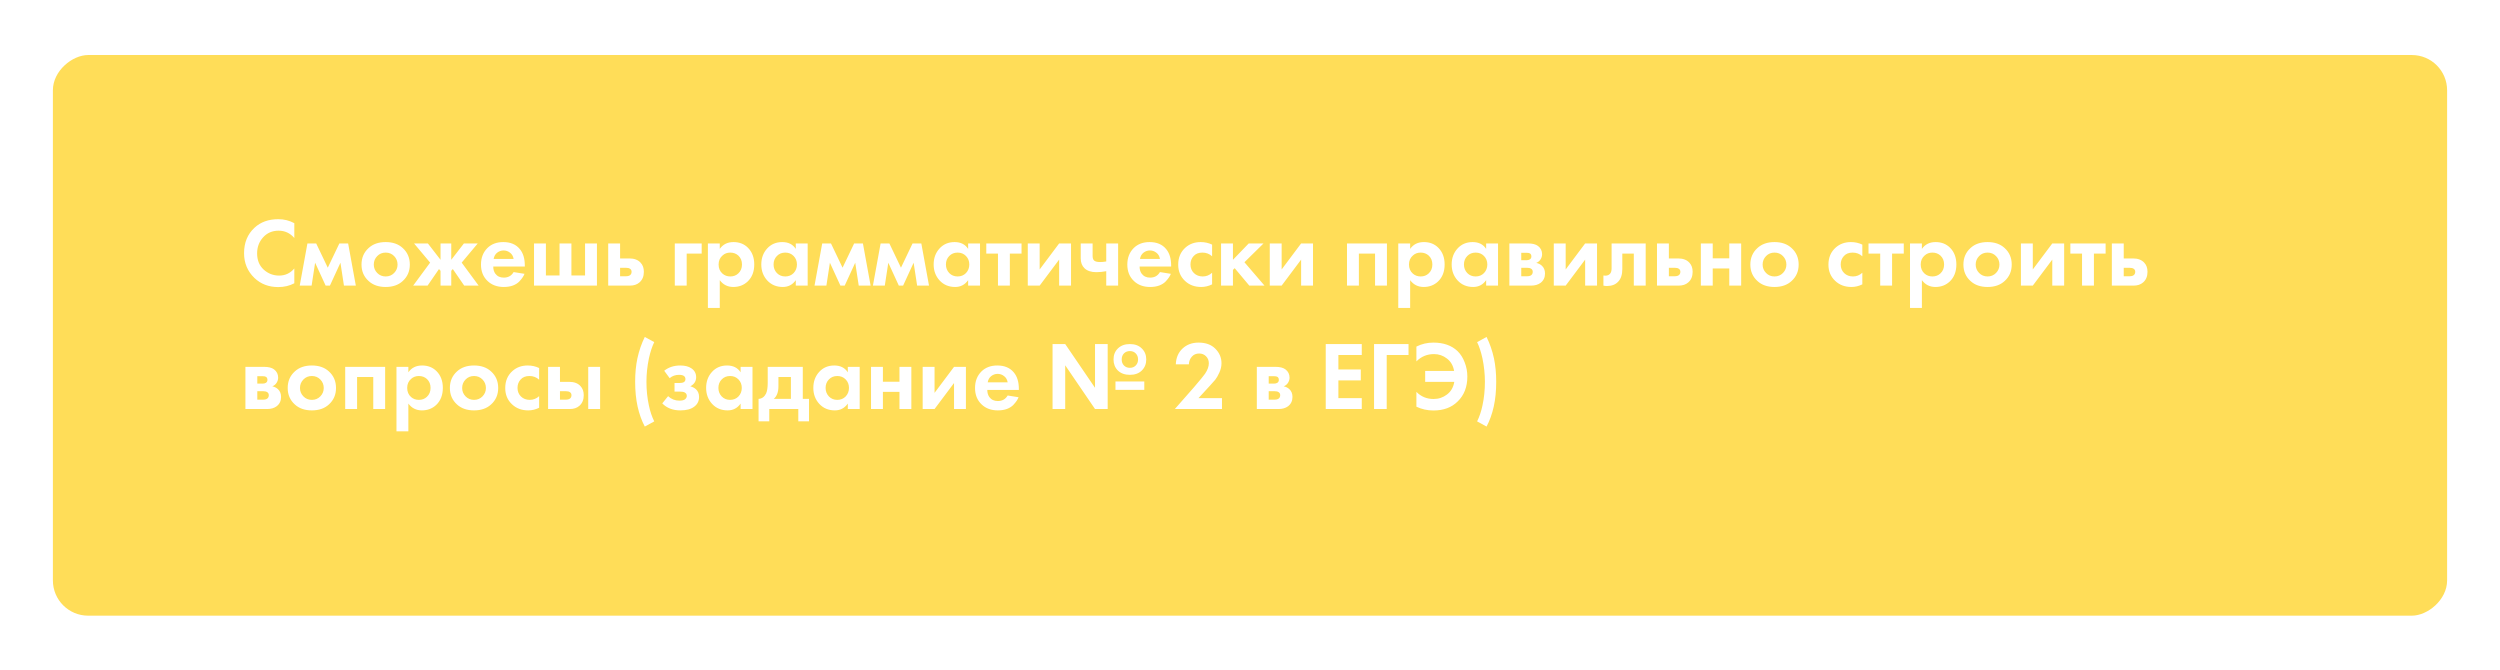 <?xml version="1.0" encoding="UTF-8"?> <svg xmlns="http://www.w3.org/2000/svg" width="709" height="190" viewBox="0 0 709 190" fill="none"> <g filter="url(#filter0_d)"> <rect x="15" y="170" width="159" height="679" rx="10" transform="rotate(-90 15 170)" fill="#FFDD58"></rect> </g> <path d="M83.469 76.138V80.337C82.106 81.055 80.587 81.414 78.911 81.414C76.222 81.414 73.976 80.558 72.171 78.845C70.201 76.949 69.215 74.601 69.215 71.802C69.215 68.818 70.201 66.415 72.171 64.592C73.902 62.971 76.158 62.161 78.939 62.161C80.559 62.161 82.069 62.538 83.469 63.294V67.492C82.272 66.111 80.79 65.421 79.022 65.421C77.217 65.421 75.744 66.056 74.602 67.326C73.479 68.579 72.917 70.089 72.917 71.857C72.917 73.79 73.543 75.328 74.795 76.47C76.047 77.593 77.502 78.155 79.16 78.155C80.891 78.155 82.327 77.483 83.469 76.138ZM85.002 81L87.185 69.039H89.671L92.958 75.917L96.245 69.039H98.731L100.913 81H97.543L96.549 74.509L93.566 81H92.35L89.367 74.509L88.373 81H85.002ZM104.542 70.338C105.757 69.214 107.369 68.652 109.376 68.652C111.383 68.652 112.994 69.214 114.21 70.338C115.554 71.553 116.226 73.118 116.226 75.033C116.226 76.93 115.554 78.486 114.21 79.702C112.994 80.825 111.383 81.387 109.376 81.387C107.369 81.387 105.757 80.825 104.542 79.702C103.197 78.486 102.525 76.93 102.525 75.033C102.525 73.118 103.197 71.553 104.542 70.338ZM106.973 77.409C107.617 78.072 108.418 78.403 109.376 78.403C110.333 78.403 111.135 78.072 111.779 77.409C112.424 76.746 112.746 75.954 112.746 75.033C112.746 74.094 112.424 73.293 111.779 72.63C111.135 71.967 110.333 71.636 109.376 71.636C108.418 71.636 107.617 71.967 106.973 72.63C106.328 73.293 106.006 74.094 106.006 75.033C106.006 75.954 106.328 76.746 106.973 77.409ZM124.938 69.039H127.976V73.68L131.567 69.039H135.49L130.932 74.481L135.738 81H131.65L128.418 76.304L127.976 76.801V81H124.938V76.801L124.496 76.304L121.264 81H117.175L121.982 74.481L117.424 69.039H121.347L124.938 73.68V69.039ZM145.661 77.16L148.754 77.658C148.625 77.989 148.451 78.321 148.23 78.652C148.027 78.965 147.705 79.361 147.263 79.84C146.821 80.3 146.222 80.678 145.467 80.972C144.712 81.249 143.847 81.387 142.871 81.387C140.992 81.387 139.464 80.825 138.285 79.702C137.033 78.523 136.407 76.967 136.407 75.033C136.407 73.118 137.015 71.553 138.23 70.338C139.372 69.214 140.873 68.652 142.733 68.652C144.758 68.652 146.314 69.306 147.401 70.614C148.358 71.755 148.837 73.321 148.837 75.31V75.586H139.887C139.887 76.396 140.081 77.068 140.467 77.602C141.02 78.357 141.821 78.735 142.871 78.735C144.123 78.735 145.053 78.21 145.661 77.16ZM139.998 73.431H145.661C145.532 72.658 145.191 72.069 144.639 71.663C144.104 71.24 143.497 71.028 142.815 71.028C142.152 71.028 141.545 71.24 140.992 71.663C140.458 72.087 140.127 72.676 139.998 73.431ZM151.447 81V69.039H154.817V78.127H158.684V69.039H162.054V78.127H165.921V69.039H169.291V81H151.447ZM172.488 69.039H175.858V73.293H178.482C179.881 73.293 180.95 73.698 181.686 74.509C182.294 75.153 182.598 76.009 182.598 77.078C182.598 78.385 182.174 79.398 181.327 80.116C180.646 80.705 179.753 81 178.648 81H172.488V69.039ZM175.858 78.348H177.432C178.003 78.348 178.417 78.247 178.675 78.044C178.97 77.823 179.117 77.501 179.117 77.078C179.117 76.691 178.97 76.405 178.675 76.221C178.417 76.037 178.031 75.945 177.515 75.945H175.858V78.348ZM191.371 81V69.039H198.995V71.912H194.741V81H191.371ZM204.128 79.453V87.326H200.758V69.039H204.128V70.586C205.031 69.297 206.329 68.652 208.023 68.652C209.681 68.652 211.043 69.186 212.111 70.255C213.308 71.452 213.907 73.035 213.907 75.006C213.907 77.031 213.281 78.643 212.028 79.84C210.924 80.871 209.57 81.387 207.968 81.387C206.366 81.387 205.086 80.742 204.128 79.453ZM207.112 71.636C206.246 71.636 205.519 71.903 204.929 72.437C204.174 73.081 203.797 73.938 203.797 75.006C203.797 76.092 204.165 76.958 204.902 77.602C205.509 78.136 206.246 78.403 207.112 78.403C208.014 78.403 208.769 78.118 209.377 77.547C210.076 76.903 210.426 76.055 210.426 75.006C210.426 73.975 210.086 73.137 209.404 72.492C208.778 71.921 208.014 71.636 207.112 71.636ZM225.683 70.586V69.039H229.053V81H225.683V79.453C224.781 80.742 223.556 81.387 222.009 81.387C220.204 81.387 218.731 80.77 217.589 79.536C216.466 78.302 215.904 76.792 215.904 75.006C215.904 73.201 216.457 71.691 217.562 70.476C218.667 69.26 220.094 68.652 221.843 68.652C223.574 68.652 224.854 69.297 225.683 70.586ZM225.075 72.603C224.449 71.958 223.657 71.636 222.7 71.636C221.742 71.636 220.95 71.958 220.324 72.603C219.698 73.247 219.385 74.048 219.385 75.006C219.385 75.963 219.698 76.774 220.324 77.437C220.95 78.081 221.742 78.403 222.7 78.403C223.657 78.403 224.449 78.081 225.075 77.437C225.701 76.774 226.014 75.963 226.014 75.006C226.014 74.048 225.701 73.247 225.075 72.603ZM230.995 81L233.177 69.039H235.664L238.951 75.917L242.238 69.039H244.724L246.906 81H243.536L242.542 74.509L239.558 81H238.343L235.36 74.509L234.365 81H230.995ZM247.558 81L249.741 69.039H252.227L255.514 75.917L258.801 69.039H261.287L263.469 81H260.099L259.105 74.509L256.122 81H254.906L251.923 74.509L250.928 81H247.558ZM274.563 70.586V69.039H277.933V81H274.563V79.453C273.661 80.742 272.436 81.387 270.889 81.387C269.084 81.387 267.611 80.77 266.469 79.536C265.346 78.302 264.784 76.792 264.784 75.006C264.784 73.201 265.337 71.691 266.442 70.476C267.547 69.26 268.974 68.652 270.723 68.652C272.454 68.652 273.734 69.297 274.563 70.586ZM273.955 72.603C273.329 71.958 272.537 71.636 271.58 71.636C270.622 71.636 269.83 71.958 269.204 72.603C268.578 73.247 268.265 74.048 268.265 75.006C268.265 75.963 268.578 76.774 269.204 77.437C269.83 78.081 270.622 78.403 271.58 78.403C272.537 78.403 273.329 78.081 273.955 77.437C274.581 76.774 274.895 75.963 274.895 75.006C274.895 74.048 274.581 73.247 273.955 72.603ZM289.709 71.912H286.394V81H283.024V71.912H279.71V69.039H289.709V71.912ZM291.478 69.039H294.848V76.415L300.372 69.039H303.742V81H300.372V73.625L294.848 81H291.478V69.039ZM313.73 81V76.912C312.772 77.096 311.833 77.188 310.913 77.188C309.458 77.188 308.344 76.82 307.57 76.083C306.852 75.402 306.493 74.463 306.493 73.266V69.039H309.863V72.575C309.863 73.183 310.001 73.615 310.277 73.873C310.59 74.168 311.161 74.315 311.99 74.315C312.542 74.315 313.122 74.26 313.73 74.15V69.039H317.1V81H313.73ZM328.961 77.16L332.055 77.658C331.926 77.989 331.751 78.321 331.53 78.652C331.327 78.965 331.005 79.361 330.563 79.84C330.121 80.3 329.522 80.678 328.767 80.972C328.012 81.249 327.147 81.387 326.171 81.387C324.292 81.387 322.764 80.825 321.585 79.702C320.333 78.523 319.707 76.967 319.707 75.033C319.707 73.118 320.315 71.553 321.53 70.338C322.672 69.214 324.173 68.652 326.033 68.652C328.058 68.652 329.615 69.306 330.701 70.614C331.659 71.755 332.137 73.321 332.137 75.31V75.586H323.188C323.188 76.396 323.381 77.068 323.768 77.602C324.32 78.357 325.121 78.735 326.171 78.735C327.423 78.735 328.353 78.21 328.961 77.16ZM323.298 73.431H328.961C328.832 72.658 328.491 72.069 327.939 71.663C327.405 71.24 326.797 71.028 326.116 71.028C325.453 71.028 324.845 71.24 324.292 71.663C323.758 72.087 323.427 72.676 323.298 73.431ZM343.752 69.371V72.685C342.997 71.986 342.076 71.636 340.99 71.636C339.922 71.636 339.093 71.967 338.504 72.63C337.914 73.275 337.62 74.067 337.62 75.006C337.62 75.982 337.942 76.792 338.586 77.437C339.249 78.081 340.087 78.403 341.1 78.403C342.095 78.403 342.978 78.053 343.752 77.354V80.641C342.758 81.138 341.726 81.387 340.658 81.387C338.798 81.387 337.26 80.807 336.045 79.647C334.774 78.45 334.139 76.921 334.139 75.061C334.139 73.035 334.83 71.415 336.211 70.199C337.371 69.168 338.807 68.652 340.52 68.652C341.68 68.652 342.758 68.892 343.752 69.371ZM346.292 69.039H349.662V73.68L354.137 69.039H358.336L352.922 74.37L358.612 81H354.303L350.16 76.055L349.662 76.553V81H346.292V69.039ZM360.104 69.039H363.474V76.415L368.999 69.039H372.369V81H368.999V73.625L363.474 81H360.104V69.039ZM382.008 69.039H393.334V81H389.964V71.912H385.378V81H382.008V69.039ZM399.918 79.453V87.326H396.548V69.039H399.918V70.586C400.821 69.297 402.119 68.652 403.813 68.652C405.471 68.652 406.833 69.186 407.901 70.255C409.098 71.452 409.697 73.035 409.697 75.006C409.697 77.031 409.071 78.643 407.818 79.84C406.714 80.871 405.36 81.387 403.758 81.387C402.156 81.387 400.876 80.742 399.918 79.453ZM402.902 71.636C402.036 71.636 401.309 71.903 400.719 72.437C399.964 73.081 399.587 73.938 399.587 75.006C399.587 76.092 399.955 76.958 400.692 77.602C401.299 78.136 402.036 78.403 402.902 78.403C403.804 78.403 404.559 78.118 405.167 77.547C405.866 76.903 406.216 76.055 406.216 75.006C406.216 73.975 405.876 73.137 405.194 72.492C404.568 71.921 403.804 71.636 402.902 71.636ZM421.473 70.586V69.039H424.843V81H421.473V79.453C420.571 80.742 419.346 81.387 417.799 81.387C415.994 81.387 414.521 80.77 413.379 79.536C412.256 78.302 411.694 76.792 411.694 75.006C411.694 73.201 412.247 71.691 413.352 70.476C414.457 69.26 415.884 68.652 417.633 68.652C419.364 68.652 420.644 69.297 421.473 70.586ZM420.865 72.603C420.239 71.958 419.447 71.636 418.49 71.636C417.532 71.636 416.74 71.958 416.114 72.603C415.488 73.247 415.175 74.048 415.175 75.006C415.175 75.963 415.488 76.774 416.114 77.437C416.74 78.081 417.532 78.403 418.49 78.403C419.447 78.403 420.239 78.081 420.865 77.437C421.491 76.774 421.804 75.963 421.804 75.006C421.804 74.048 421.491 73.247 420.865 72.603ZM428.056 69.039H433.332C434.603 69.039 435.551 69.279 436.177 69.757C436.951 70.347 437.337 71.129 437.337 72.105C437.337 72.621 437.19 73.109 436.895 73.569C436.619 74.011 436.214 74.343 435.68 74.564C436.269 74.674 436.794 74.932 437.254 75.337C437.862 75.89 438.166 76.635 438.166 77.575C438.166 78.698 437.742 79.582 436.895 80.227C436.196 80.742 435.302 81 434.216 81H428.056V69.039ZM431.426 73.79H432.973C433.323 73.79 433.617 73.717 433.857 73.569C434.151 73.385 434.299 73.109 434.299 72.741C434.299 72.354 434.17 72.069 433.912 71.884C433.728 71.755 433.396 71.691 432.918 71.691H431.426V73.79ZM431.426 78.348H433C433.571 78.348 433.986 78.247 434.243 78.044C434.538 77.823 434.685 77.501 434.685 77.078C434.685 76.691 434.538 76.405 434.243 76.221C433.986 76.037 433.599 75.945 433.083 75.945H431.426V78.348ZM440.654 69.039H444.024V76.415L449.548 69.039H452.918V81H449.548V73.625L444.024 81H440.654V69.039ZM466.718 69.039V81H463.348V71.912H460.088V76.304C460.088 77.851 459.711 79.029 458.956 79.84C458.201 80.687 457.124 81.111 455.724 81.111C455.356 81.111 455.024 81.074 454.73 81V78.127C454.951 78.164 455.125 78.182 455.254 78.182C455.862 78.182 456.322 77.989 456.636 77.602C456.912 77.271 457.05 76.764 457.05 76.083V69.039H466.718ZM469.922 69.039H473.292V73.293H475.917C477.316 73.293 478.384 73.698 479.121 74.509C479.729 75.153 480.032 76.009 480.032 77.078C480.032 78.385 479.609 79.398 478.762 80.116C478.08 80.705 477.187 81 476.082 81H469.922V69.039ZM473.292 78.348H474.867C475.438 78.348 475.852 78.247 476.11 78.044C476.405 77.823 476.552 77.501 476.552 77.078C476.552 76.691 476.405 76.405 476.11 76.221C475.852 76.037 475.465 75.945 474.95 75.945H473.292V78.348ZM482.358 81V69.039H485.728V73.266H490.424V69.039H493.794V81H490.424V76.138H485.728V81H482.358ZM498.415 70.338C499.63 69.214 501.241 68.652 503.249 68.652C505.256 68.652 506.867 69.214 508.083 70.338C509.427 71.553 510.099 73.118 510.099 75.033C510.099 76.93 509.427 78.486 508.083 79.702C506.867 80.825 505.256 81.387 503.249 81.387C501.241 81.387 499.63 80.825 498.415 79.702C497.07 78.486 496.398 76.93 496.398 75.033C496.398 73.118 497.07 71.553 498.415 70.338ZM500.846 77.409C501.49 78.072 502.291 78.403 503.249 78.403C504.206 78.403 505.007 78.072 505.652 77.409C506.297 76.746 506.619 75.954 506.619 75.033C506.619 74.094 506.297 73.293 505.652 72.63C505.007 71.967 504.206 71.636 503.249 71.636C502.291 71.636 501.49 71.967 500.846 72.63C500.201 73.293 499.879 74.094 499.879 75.033C499.879 75.954 500.201 76.746 500.846 77.409ZM528.158 69.371V72.685C527.403 71.986 526.482 71.636 525.396 71.636C524.328 71.636 523.499 71.967 522.91 72.63C522.32 73.275 522.026 74.067 522.026 75.006C522.026 75.982 522.348 76.792 522.993 77.437C523.656 78.081 524.493 78.403 525.506 78.403C526.501 78.403 527.385 78.053 528.158 77.354V80.641C527.164 81.138 526.132 81.387 525.064 81.387C523.204 81.387 521.667 80.807 520.451 79.647C519.181 78.45 518.545 76.921 518.545 75.061C518.545 73.035 519.236 71.415 520.617 70.199C521.777 69.168 523.214 68.652 524.926 68.652C526.086 68.652 527.164 68.892 528.158 69.371ZM539.909 71.912H536.594V81H533.224V71.912H529.91V69.039H539.909V71.912ZM545.048 79.453V87.326H541.678V69.039H545.048V70.586C545.95 69.297 547.248 68.652 548.943 68.652C550.6 68.652 551.963 69.186 553.031 70.255C554.228 71.452 554.826 73.035 554.826 75.006C554.826 77.031 554.2 78.643 552.948 79.84C551.843 80.871 550.49 81.387 548.887 81.387C547.285 81.387 546.005 80.742 545.048 79.453ZM548.031 71.636C547.166 71.636 546.438 71.903 545.849 72.437C545.094 73.081 544.716 73.938 544.716 75.006C544.716 76.092 545.085 76.958 545.821 77.602C546.429 78.136 547.166 78.403 548.031 78.403C548.933 78.403 549.688 78.118 550.296 77.547C550.996 76.903 551.346 76.055 551.346 75.006C551.346 73.975 551.005 73.137 550.324 72.492C549.698 71.921 548.933 71.636 548.031 71.636ZM558.84 70.338C560.056 69.214 561.667 68.652 563.674 68.652C565.682 68.652 567.293 69.214 568.508 70.338C569.853 71.553 570.525 73.118 570.525 75.033C570.525 76.93 569.853 78.486 568.508 79.702C567.293 80.825 565.682 81.387 563.674 81.387C561.667 81.387 560.056 80.825 558.84 79.702C557.496 78.486 556.824 76.93 556.824 75.033C556.824 73.118 557.496 71.553 558.84 70.338ZM561.271 77.409C561.916 78.072 562.717 78.403 563.674 78.403C564.632 78.403 565.433 78.072 566.078 77.409C566.722 76.746 567.044 75.954 567.044 75.033C567.044 74.094 566.722 73.293 566.078 72.63C565.433 71.967 564.632 71.636 563.674 71.636C562.717 71.636 561.916 71.967 561.271 72.63C560.627 73.293 560.304 74.094 560.304 75.033C560.304 75.954 560.627 76.746 561.271 77.409ZM573.131 69.039H576.501V76.415L582.026 69.039H585.396V81H582.026V73.625L576.501 81H573.131V69.039ZM597.152 71.912H593.837V81H590.467V71.912H587.152V69.039H597.152V71.912ZM598.92 69.039H602.29V73.293H604.915C606.314 73.293 607.382 73.698 608.119 74.509C608.727 75.153 609.03 76.009 609.03 77.078C609.03 78.385 608.607 79.398 607.76 80.116C607.078 80.705 606.185 81 605.08 81H598.92V69.039ZM602.29 78.348H603.865C604.436 78.348 604.85 78.247 605.108 78.044C605.403 77.823 605.55 77.501 605.55 77.078C605.55 76.691 605.403 76.405 605.108 76.221C604.85 76.037 604.463 75.945 603.948 75.945H602.29V78.348ZM69.602 104.039H74.878C76.149 104.039 77.097 104.279 77.723 104.757C78.497 105.347 78.883 106.129 78.883 107.105C78.883 107.621 78.736 108.109 78.442 108.569C78.165 109.011 77.76 109.343 77.226 109.564C77.815 109.674 78.34 109.932 78.801 110.337C79.408 110.89 79.712 111.636 79.712 112.575C79.712 113.698 79.289 114.582 78.442 115.227C77.742 115.742 76.849 116 75.762 116H69.602V104.039ZM72.972 108.79H74.519C74.869 108.79 75.164 108.717 75.403 108.569C75.698 108.385 75.845 108.109 75.845 107.741C75.845 107.354 75.716 107.069 75.458 106.884C75.274 106.755 74.943 106.691 74.464 106.691H72.972V108.79ZM72.972 113.348H74.547C75.118 113.348 75.532 113.247 75.79 113.044C76.084 112.823 76.232 112.501 76.232 112.078C76.232 111.691 76.084 111.405 75.79 111.221C75.532 111.037 75.145 110.945 74.63 110.945H72.972V113.348ZM83.609 105.337C84.824 104.214 86.435 103.652 88.443 103.652C90.45 103.652 92.061 104.214 93.277 105.337C94.621 106.553 95.293 108.118 95.293 110.033C95.293 111.93 94.621 113.486 93.277 114.702C92.061 115.825 90.45 116.387 88.443 116.387C86.435 116.387 84.824 115.825 83.609 114.702C82.264 113.486 81.592 111.93 81.592 110.033C81.592 108.118 82.264 106.553 83.609 105.337ZM86.039 112.409C86.684 113.072 87.485 113.403 88.443 113.403C89.4 113.403 90.201 113.072 90.846 112.409C91.49 111.746 91.813 110.954 91.813 110.033C91.813 109.094 91.49 108.293 90.846 107.63C90.201 106.967 89.4 106.636 88.443 106.636C87.485 106.636 86.684 106.967 86.039 107.63C85.395 108.293 85.073 109.094 85.073 110.033C85.073 110.954 85.395 111.746 86.039 112.409ZM97.9 104.039H109.225V116H105.855V106.912H101.27V116H97.9V104.039ZM115.81 114.453V122.326H112.44V104.039H115.81V105.586C116.712 104.297 118.01 103.652 119.705 103.652C121.362 103.652 122.725 104.186 123.793 105.255C124.99 106.452 125.588 108.035 125.588 110.006C125.588 112.031 124.962 113.643 123.71 114.84C122.605 115.871 121.251 116.387 119.649 116.387C118.047 116.387 116.767 115.742 115.81 114.453ZM118.793 106.636C117.927 106.636 117.2 106.903 116.611 107.437C115.856 108.081 115.478 108.938 115.478 110.006C115.478 111.092 115.846 111.958 116.583 112.602C117.191 113.136 117.927 113.403 118.793 113.403C119.695 113.403 120.45 113.118 121.058 112.547C121.758 111.903 122.108 111.055 122.108 110.006C122.108 108.975 121.767 108.137 121.086 107.492C120.46 106.921 119.695 106.636 118.793 106.636ZM129.602 105.337C130.818 104.214 132.429 103.652 134.436 103.652C136.444 103.652 138.055 104.214 139.27 105.337C140.615 106.553 141.287 108.118 141.287 110.033C141.287 111.93 140.615 113.486 139.27 114.702C138.055 115.825 136.444 116.387 134.436 116.387C132.429 116.387 130.818 115.825 129.602 114.702C128.258 113.486 127.586 111.93 127.586 110.033C127.586 108.118 128.258 106.553 129.602 105.337ZM132.033 112.409C132.678 113.072 133.479 113.403 134.436 113.403C135.394 113.403 136.195 113.072 136.84 112.409C137.484 111.746 137.806 110.954 137.806 110.033C137.806 109.094 137.484 108.293 136.84 107.63C136.195 106.967 135.394 106.636 134.436 106.636C133.479 106.636 132.678 106.967 132.033 107.63C131.389 108.293 131.066 109.094 131.066 110.033C131.066 110.954 131.389 111.746 132.033 112.409ZM152.899 104.371V107.685C152.143 106.986 151.223 106.636 150.136 106.636C149.068 106.636 148.239 106.967 147.65 107.63C147.061 108.275 146.766 109.067 146.766 110.006C146.766 110.982 147.088 111.792 147.733 112.437C148.396 113.081 149.234 113.403 150.247 113.403C151.241 113.403 152.125 113.054 152.899 112.354V115.641C151.904 116.138 150.873 116.387 149.805 116.387C147.945 116.387 146.407 115.807 145.192 114.646C143.921 113.449 143.286 111.921 143.286 110.061C143.286 108.035 143.976 106.415 145.357 105.199C146.518 104.168 147.954 103.652 149.667 103.652C150.827 103.652 151.904 103.892 152.899 104.371ZM155.439 104.039H158.809V108.293H161.433C162.833 108.293 163.901 108.698 164.637 109.509C165.245 110.153 165.549 111.009 165.549 112.078C165.549 113.385 165.126 114.398 164.278 115.116C163.597 115.705 162.704 116 161.599 116H155.439V104.039ZM158.809 113.348H160.384C160.954 113.348 161.369 113.247 161.627 113.044C161.921 112.823 162.069 112.501 162.069 112.078C162.069 111.691 161.921 111.405 161.627 111.221C161.369 111.037 160.982 110.945 160.466 110.945H158.809V113.348ZM166.82 104.039H170.19V116H166.82V104.039ZM185.542 119.508L182.863 120.972C181.979 119.315 181.298 117.418 180.819 115.282C180.358 113.182 180.128 110.844 180.128 108.266C180.128 105.853 180.34 103.643 180.764 101.636C181.242 99.445 181.942 97.419 182.863 95.559L185.542 97.023C184.935 98.275 184.428 99.822 184.023 101.664C183.563 103.91 183.333 106.111 183.333 108.266C183.333 110.623 183.563 112.86 184.023 114.978C184.373 116.654 184.879 118.164 185.542 119.508ZM189.915 107.243L188.369 105.144C189.621 104.15 191.131 103.652 192.899 103.652C194.243 103.652 195.302 103.919 196.075 104.454C196.978 105.061 197.429 105.908 197.429 106.995C197.429 108.1 196.877 108.956 195.772 109.564C196.361 109.711 196.886 109.978 197.346 110.365C197.954 110.917 198.258 111.654 198.258 112.575C198.258 113.735 197.797 114.656 196.877 115.337C195.956 116.037 194.648 116.387 192.954 116.387C190.818 116.387 189.105 115.724 187.816 114.398L189.474 112.354C190.376 113.201 191.444 113.624 192.678 113.624C193.451 113.624 193.995 113.486 194.308 113.21C194.621 112.934 194.777 112.621 194.777 112.271C194.777 111.829 194.565 111.497 194.142 111.276C193.847 111.129 193.368 111.055 192.705 111.055H191.297V108.625H192.65C193.258 108.625 193.7 108.533 193.976 108.348C194.252 108.164 194.39 107.888 194.39 107.52C194.39 106.709 193.783 106.304 192.567 106.304C191.536 106.304 190.652 106.617 189.915 107.243ZM210.037 105.586V104.039H213.407V116H210.037V114.453C209.135 115.742 207.91 116.387 206.363 116.387C204.558 116.387 203.085 115.77 201.943 114.536C200.82 113.302 200.258 111.792 200.258 110.006C200.258 108.201 200.811 106.691 201.916 105.476C203.021 104.26 204.448 103.652 206.197 103.652C207.928 103.652 209.208 104.297 210.037 105.586ZM209.429 107.603C208.803 106.958 208.011 106.636 207.054 106.636C206.096 106.636 205.304 106.958 204.678 107.603C204.052 108.247 203.739 109.048 203.739 110.006C203.739 110.963 204.052 111.774 204.678 112.437C205.304 113.081 206.096 113.403 207.054 113.403C208.011 113.403 208.803 113.081 209.429 112.437C210.055 111.774 210.369 110.963 210.369 110.006C210.369 109.048 210.055 108.247 209.429 107.603ZM217.725 104.039H227.669V113.127H229.437V119.481H226.399V116H218.167V119.481H215.128V113.127C216.068 113.072 216.777 112.566 217.255 111.608C217.568 110.927 217.725 109.904 217.725 108.542V104.039ZM224.299 113.127V106.912H220.763V109.564C220.763 111.184 220.321 112.372 219.438 113.127H224.299ZM240.439 105.586V104.039H243.809V116H240.439V114.453C239.536 115.742 238.312 116.387 236.765 116.387C234.96 116.387 233.487 115.77 232.345 114.536C231.222 113.302 230.66 111.792 230.66 110.006C230.66 108.201 231.213 106.691 232.317 105.476C233.422 104.26 234.85 103.652 236.599 103.652C238.33 103.652 239.61 104.297 240.439 105.586ZM239.831 107.603C239.205 106.958 238.413 106.636 237.455 106.636C236.498 106.636 235.706 106.958 235.08 107.603C234.454 108.247 234.141 109.048 234.141 110.006C234.141 110.963 234.454 111.774 235.08 112.437C235.706 113.081 236.498 113.403 237.455 113.403C238.413 113.403 239.205 113.081 239.831 112.437C240.457 111.774 240.77 110.963 240.77 110.006C240.77 109.048 240.457 108.247 239.831 107.603ZM247.022 116V104.039H250.392V108.266H255.088V104.039H258.458V116H255.088V111.138H250.392V116H247.022ZM261.669 104.039H265.04V111.415L270.564 104.039H273.934V116H270.564V108.625L265.04 116H261.669V104.039ZM285.773 112.16L288.866 112.658C288.738 112.989 288.563 113.321 288.342 113.652C288.139 113.965 287.817 114.361 287.375 114.84C286.933 115.3 286.334 115.678 285.579 115.972C284.824 116.249 283.959 116.387 282.983 116.387C281.104 116.387 279.576 115.825 278.397 114.702C277.145 113.523 276.519 111.967 276.519 110.033C276.519 108.118 277.127 106.553 278.342 105.337C279.484 104.214 280.985 103.652 282.845 103.652C284.87 103.652 286.426 104.306 287.513 105.614C288.471 106.755 288.949 108.321 288.949 110.31V110.586H279.999C279.999 111.396 280.193 112.068 280.579 112.602C281.132 113.357 281.933 113.735 282.983 113.735C284.235 113.735 285.165 113.21 285.773 112.16ZM280.11 108.431H285.773C285.644 107.658 285.303 107.069 284.751 106.663C284.217 106.24 283.609 106.028 282.927 106.028C282.265 106.028 281.657 106.24 281.104 106.663C280.57 107.087 280.239 107.676 280.11 108.431ZM302.094 116H298.503V97.575H302.094L310.547 109.978V97.575H314.138V116H310.547L302.094 103.597V116ZM317.038 98.818C317.885 97.99 319.018 97.575 320.436 97.575C321.854 97.575 322.977 97.99 323.806 98.818C324.653 99.629 325.077 100.669 325.077 101.94C325.077 103.21 324.653 104.26 323.806 105.089C322.977 105.899 321.854 106.304 320.436 106.304C319.018 106.304 317.885 105.899 317.038 105.089C316.209 104.26 315.795 103.21 315.795 101.94C315.795 100.669 316.209 99.629 317.038 98.818ZM322.093 100.227C321.67 99.785 321.117 99.564 320.436 99.564C319.754 99.564 319.193 99.785 318.751 100.227C318.327 100.669 318.115 101.24 318.115 101.94C318.115 102.64 318.327 103.21 318.751 103.652C319.193 104.094 319.754 104.315 320.436 104.315C321.117 104.315 321.67 104.094 322.093 103.652C322.535 103.21 322.756 102.64 322.756 101.94C322.756 101.24 322.535 100.669 322.093 100.227ZM316.348 110.558V108.183H324.524V110.558H316.348ZM333.183 116L338.597 109.84C340.365 107.777 341.415 106.498 341.746 106C342.465 104.932 342.824 103.947 342.824 103.045C342.824 102.216 342.557 101.544 342.023 101.028C341.507 100.513 340.863 100.255 340.089 100.255C339.205 100.255 338.505 100.559 337.99 101.166C337.474 101.756 337.198 102.474 337.161 103.321H333.459C333.533 101.461 334.168 99.969 335.365 98.846C336.563 97.723 338.082 97.161 339.923 97.161C341.949 97.161 343.533 97.741 344.675 98.901C345.835 100.061 346.415 101.433 346.415 103.017C346.415 103.901 346.212 104.785 345.807 105.669C345.402 106.553 345.015 107.225 344.647 107.685C344.279 108.127 343.754 108.717 343.072 109.453L339.896 112.906H346.553V116H333.183ZM356.435 104.039H361.711C362.982 104.039 363.93 104.279 364.556 104.757C365.33 105.347 365.717 106.129 365.717 107.105C365.717 107.621 365.569 108.109 365.275 108.569C364.998 109.011 364.593 109.343 364.059 109.564C364.649 109.674 365.173 109.932 365.634 110.337C366.242 110.89 366.545 111.636 366.545 112.575C366.545 113.698 366.122 114.582 365.275 115.227C364.575 115.742 363.682 116 362.595 116H356.435V104.039ZM359.805 108.79H361.352C361.702 108.79 361.997 108.717 362.236 108.569C362.531 108.385 362.678 108.109 362.678 107.741C362.678 107.354 362.549 107.069 362.291 106.884C362.107 106.755 361.776 106.691 361.297 106.691H359.805V108.79ZM359.805 113.348H361.38C361.951 113.348 362.365 113.247 362.623 113.044C362.918 112.823 363.065 112.501 363.065 112.078C363.065 111.691 362.918 111.405 362.623 111.221C362.365 111.037 361.978 110.945 361.463 110.945H359.805V113.348ZM386.198 97.575V100.669H379.568V104.785H385.922V107.879H379.568V112.906H386.198V116H375.977V97.575H386.198ZM399.46 97.575V100.669H393.272V116H389.681V97.575H399.46ZM401.692 115.337V111.138C403.017 112.483 404.638 113.155 406.553 113.155C407.99 113.155 409.26 112.731 410.365 111.884C411.489 111.037 412.179 109.84 412.437 108.293H404.178V105.199H412.382C412.124 103.689 411.452 102.52 410.365 101.691C409.279 100.844 408.054 100.421 406.691 100.421C404.721 100.421 403.054 101.111 401.692 102.492V98.293C403.165 97.538 404.767 97.161 406.498 97.161C409.389 97.161 411.682 97.971 413.376 99.592C414.242 100.439 414.914 101.507 415.393 102.796C415.89 104.067 416.138 105.402 416.138 106.801C416.138 109.73 415.227 112.078 413.404 113.845C411.691 115.558 409.398 116.414 406.526 116.414C404.795 116.414 403.183 116.055 401.692 115.337ZM421.589 120.972L418.91 119.508C419.573 118.164 420.079 116.654 420.429 114.978C420.889 112.86 421.12 110.623 421.12 108.266C421.12 106.111 420.889 103.91 420.429 101.664C420.024 99.822 419.518 98.275 418.91 97.023L421.589 95.559C422.51 97.419 423.21 99.445 423.689 101.636C424.112 103.643 424.324 105.853 424.324 108.266C424.324 110.844 424.094 113.182 423.633 115.282C423.155 117.418 422.473 119.315 421.589 120.972Z" fill="white"></path> <defs> <filter id="filter0_d" x="0.268" y="0.872" width="708.465" height="188.465" filterUnits="userSpaceOnUse" color-interpolation-filters="sRGB"> <feFlood flood-opacity="0" result="BackgroundImageFix"></feFlood> <feColorMatrix in="SourceAlpha" type="matrix" values="0 0 0 0 0 0 0 0 0 0 0 0 0 0 0 0 0 0 127 0"></feColorMatrix> <feMorphology radius="0.921" operator="dilate" in="SourceAlpha" result="effect1_dropShadow"></feMorphology> <feOffset dy="4.604"></feOffset> <feGaussianBlur stdDeviation="6.906"></feGaussianBlur> <feColorMatrix type="matrix" values="0 0 0 0 0.933 0 0 0 0 0.842 0 0 0 0 0.486 0 0 0 1 0"></feColorMatrix> <feBlend mode="normal" in2="BackgroundImageFix" result="effect1_dropShadow"></feBlend> <feBlend mode="normal" in="SourceGraphic" in2="effect1_dropShadow" result="shape"></feBlend> </filter> </defs> </svg> 